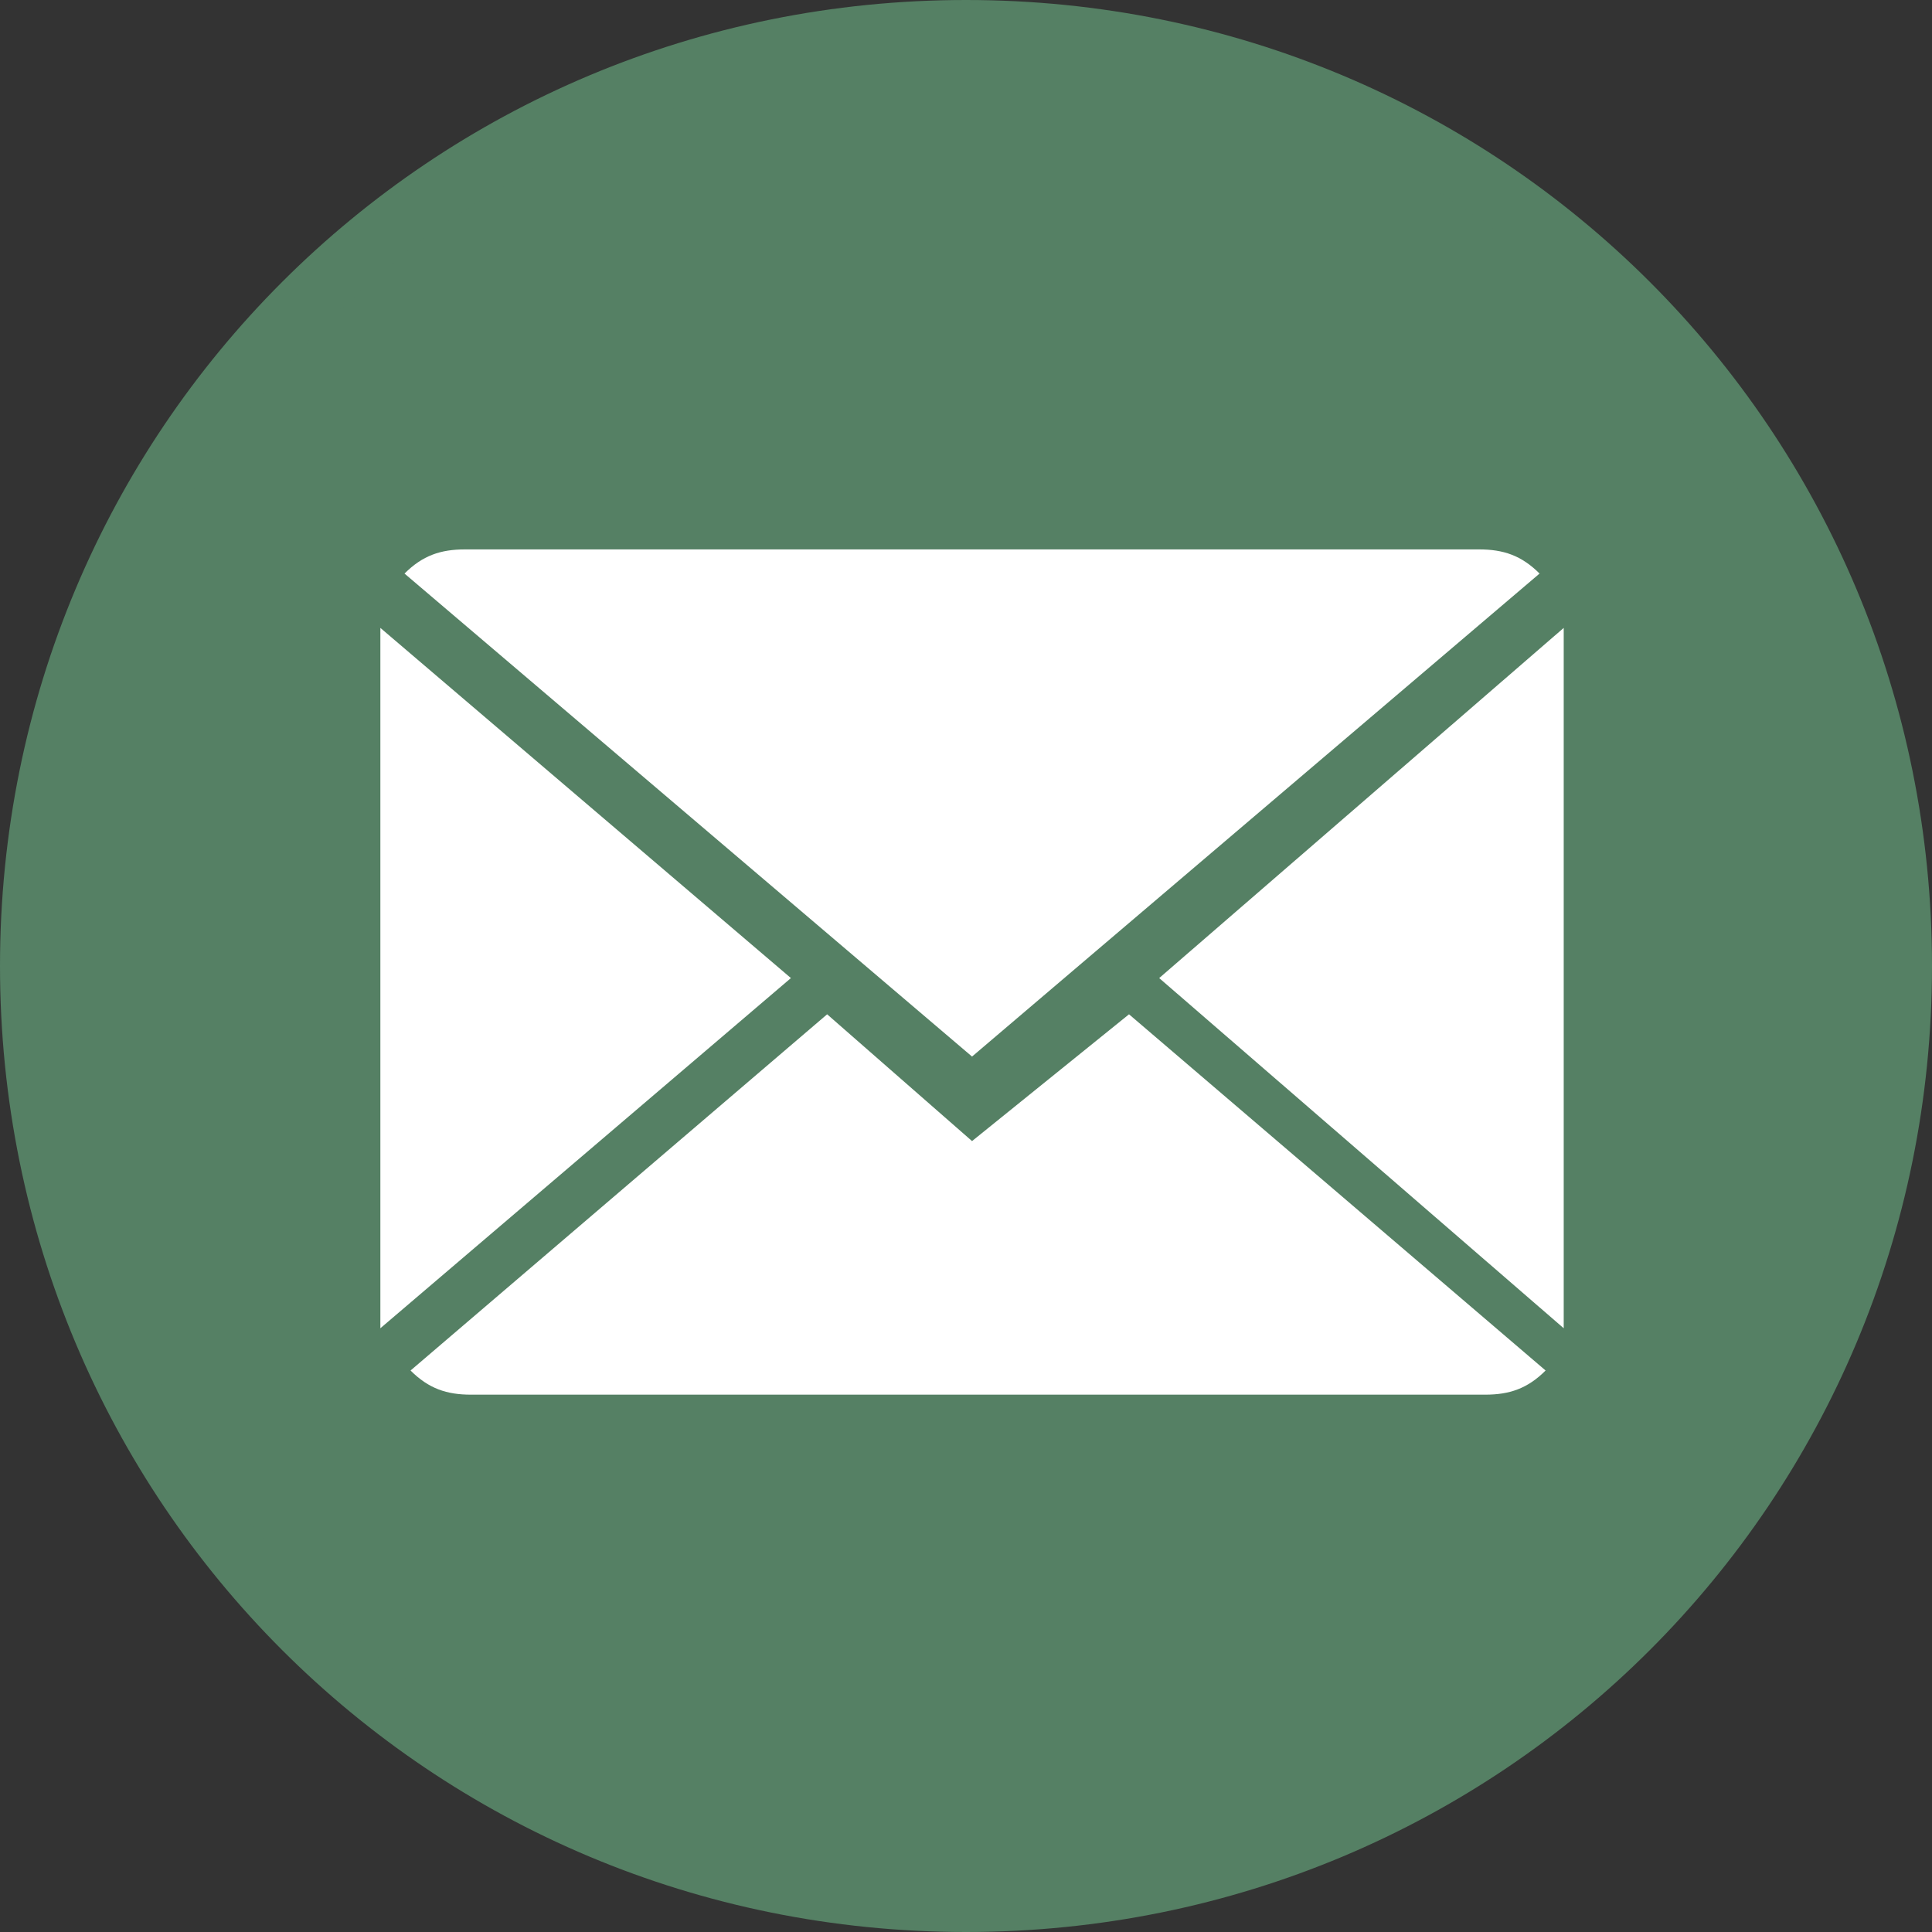 <?xml version="1.0" encoding="utf-8"?>
<!-- Generator: Adobe Illustrator 26.5.0, SVG Export Plug-In . SVG Version: 6.00 Build 0)  -->
<svg version="1.1" id="Ebene_1" xmlns="http://www.w3.org/2000/svg" xmlns:xlink="http://www.w3.org/1999/xlink" x="0px" y="0px"
	 viewBox="0 0 32 32" style="enable-background:new 0 0 32 32;" xml:space="preserve">
<rect x="0" y="0" width="32" height="32" fill="#333333" stroke="none"/>
<style type="text/css">
	.st0{fill:#558064;stroke:#558064;}
	.st1{fill:#FFFFFF;}
</style>
<path class="st0" d="M31.5,16c0,8.6-6.9,15.5-15.5,15.5S0.5,24.6,0.5,16S7.4,0.5,16,0.5S31.5,7.4,31.5,16z"/>
<path class="st1" d="M16.1,18.9l-2.4-2.1l-6.9,5.9c0.3,0.3,0.6,0.4,1,0.4h16.8c0.4,0,0.7-0.1,1-0.4l-6.9-5.9L16.1,18.9z"/>
<path class="st1" d="M25.5,9.5c-0.3-0.3-0.6-0.4-1-0.4H7.7c-0.4,0-0.7,0.1-1,0.4l9.4,8L25.5,9.5z"/>
<polygon class="st1" points="6.3,10.4 6.3,22 13.1,16.2 "/>
<polygon class="st1" points="19.2,16.2 25.9,22 25.9,10.4 "/>
</svg>
